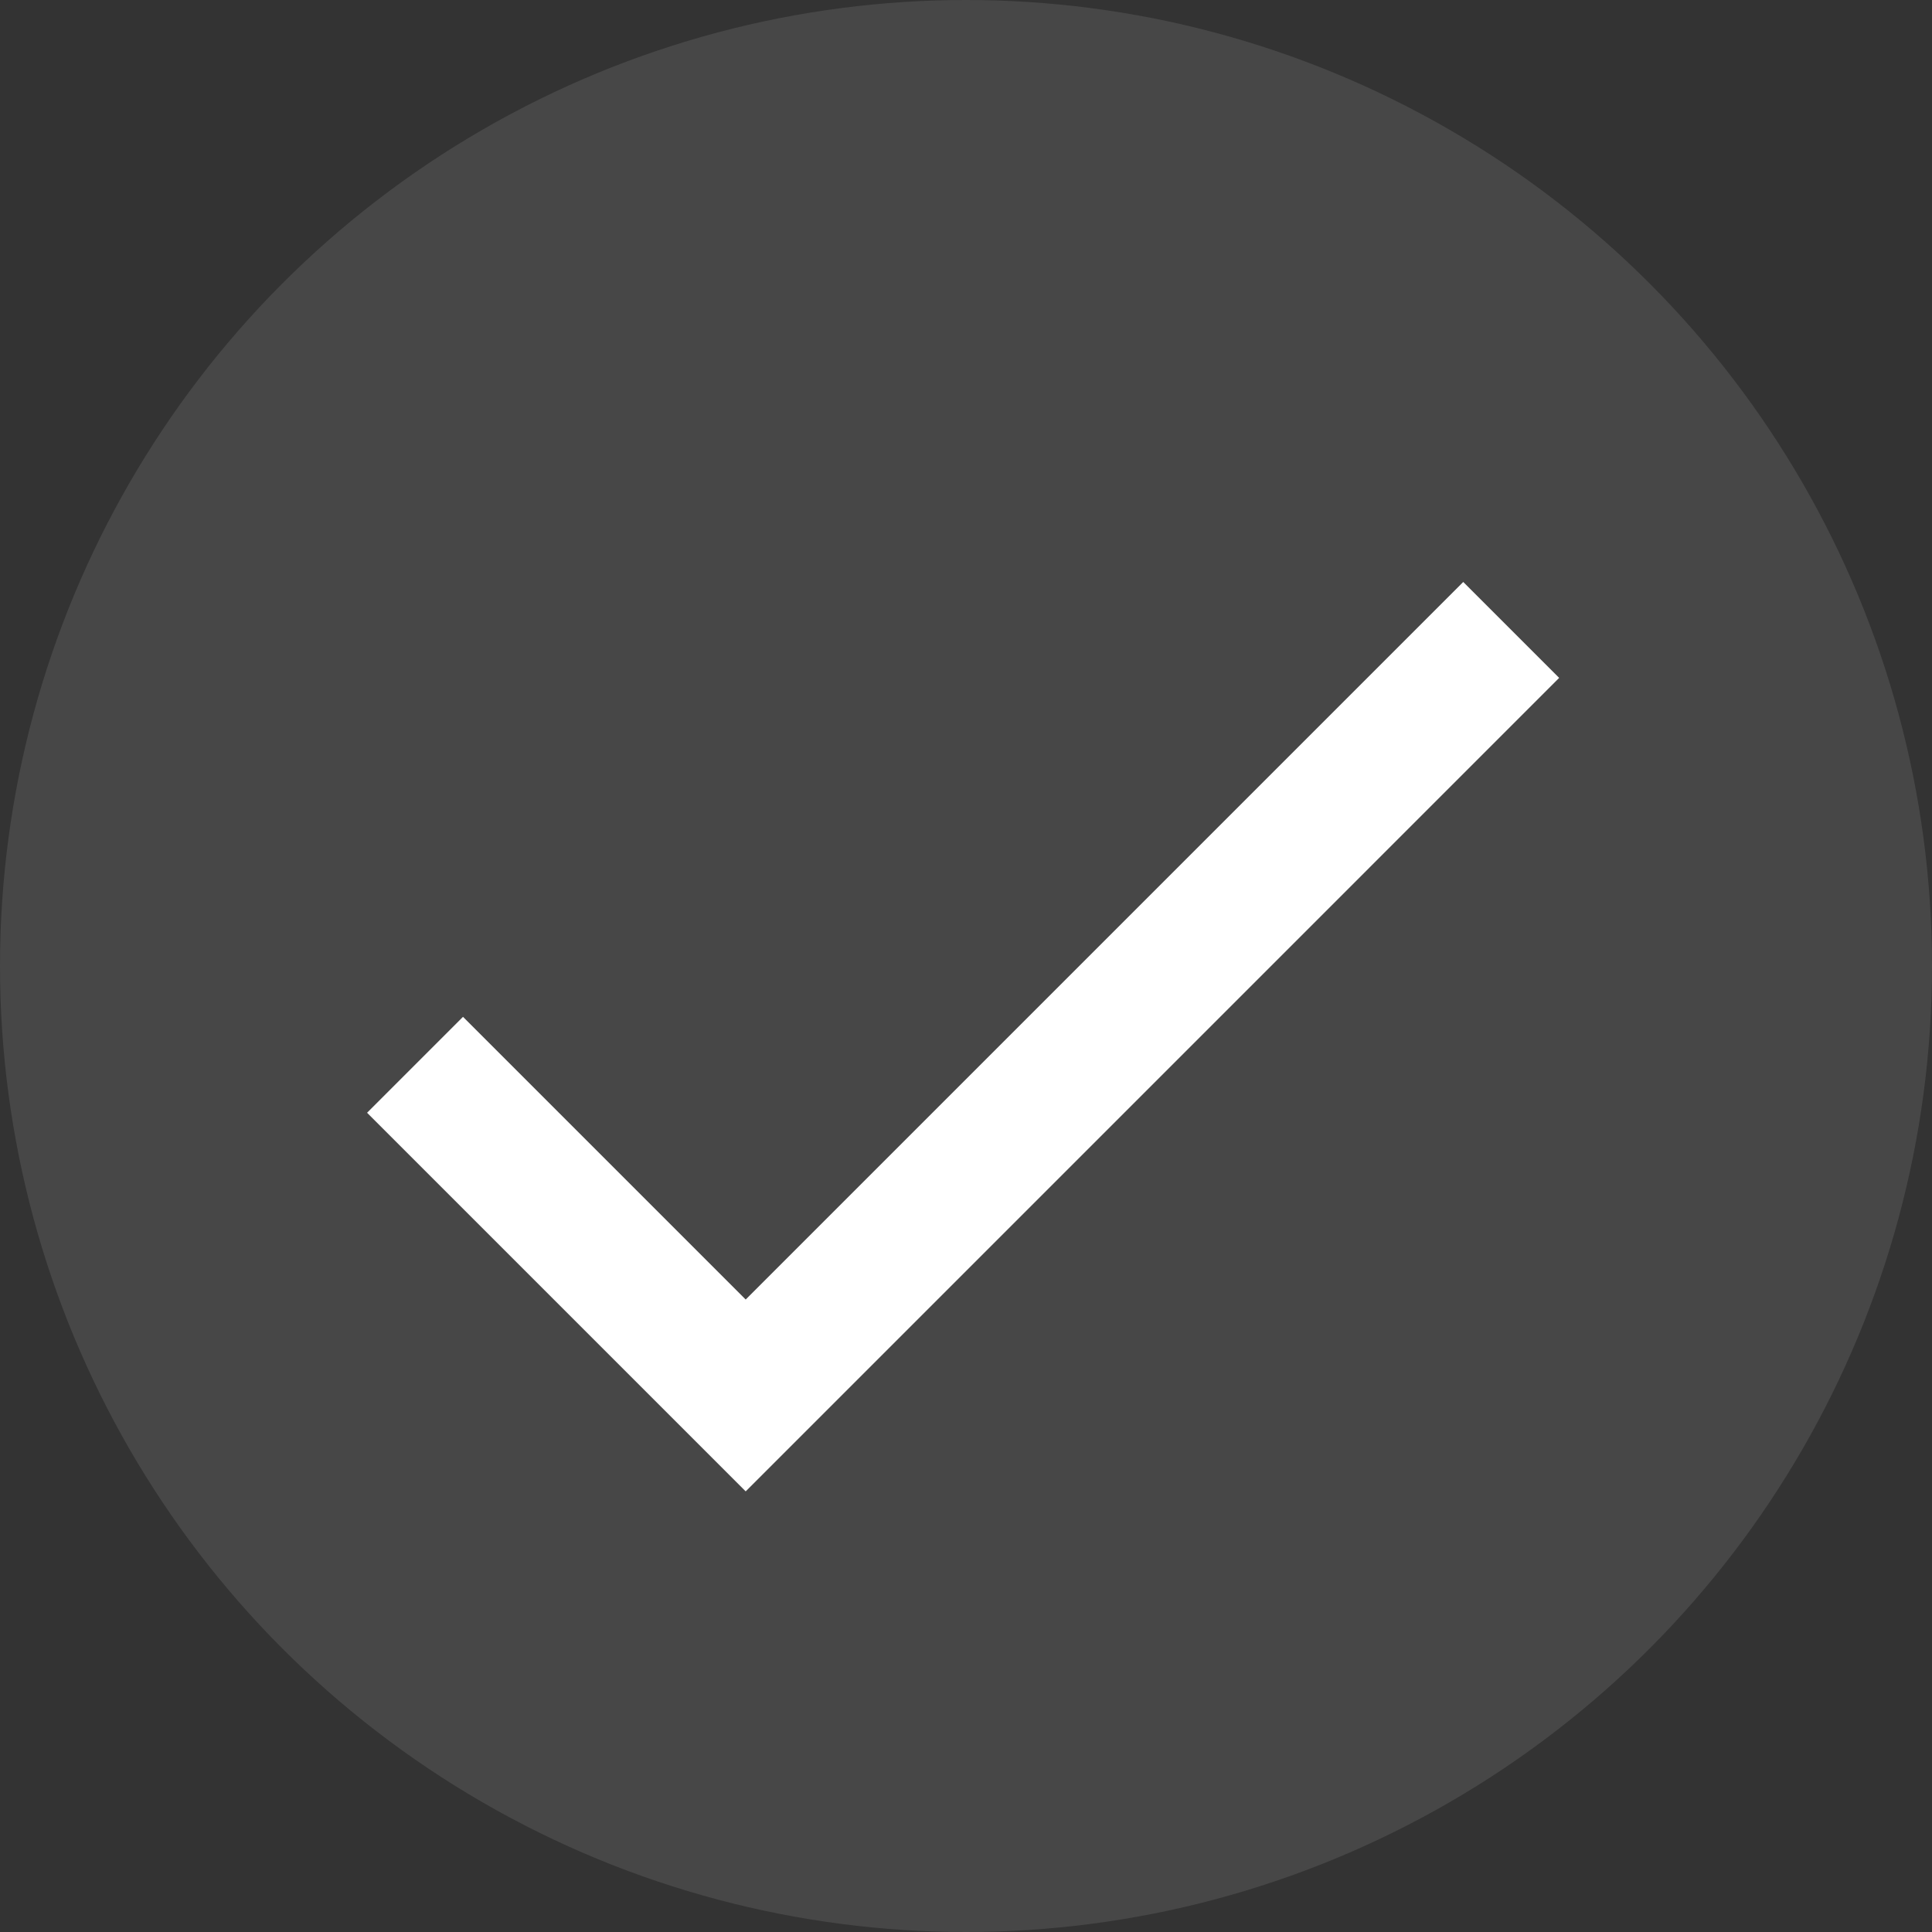 <?xml version="1.0" encoding="UTF-8"?> <svg xmlns="http://www.w3.org/2000/svg" width="57" height="57" viewBox="0 0 57 57" fill="none"><rect x="0" y="0" width="57" height="57" fill="#333333" stroke="none"/><circle opacity="0.1" cx="28.5" cy="28.5" r="28.5" fill="#FCFCFC"></circle><path d="M22 38.34L13.66 30L10.83 32.83L22 44L46 20L43.17 17.17L22 38.34Z" fill="white"></path></svg> 